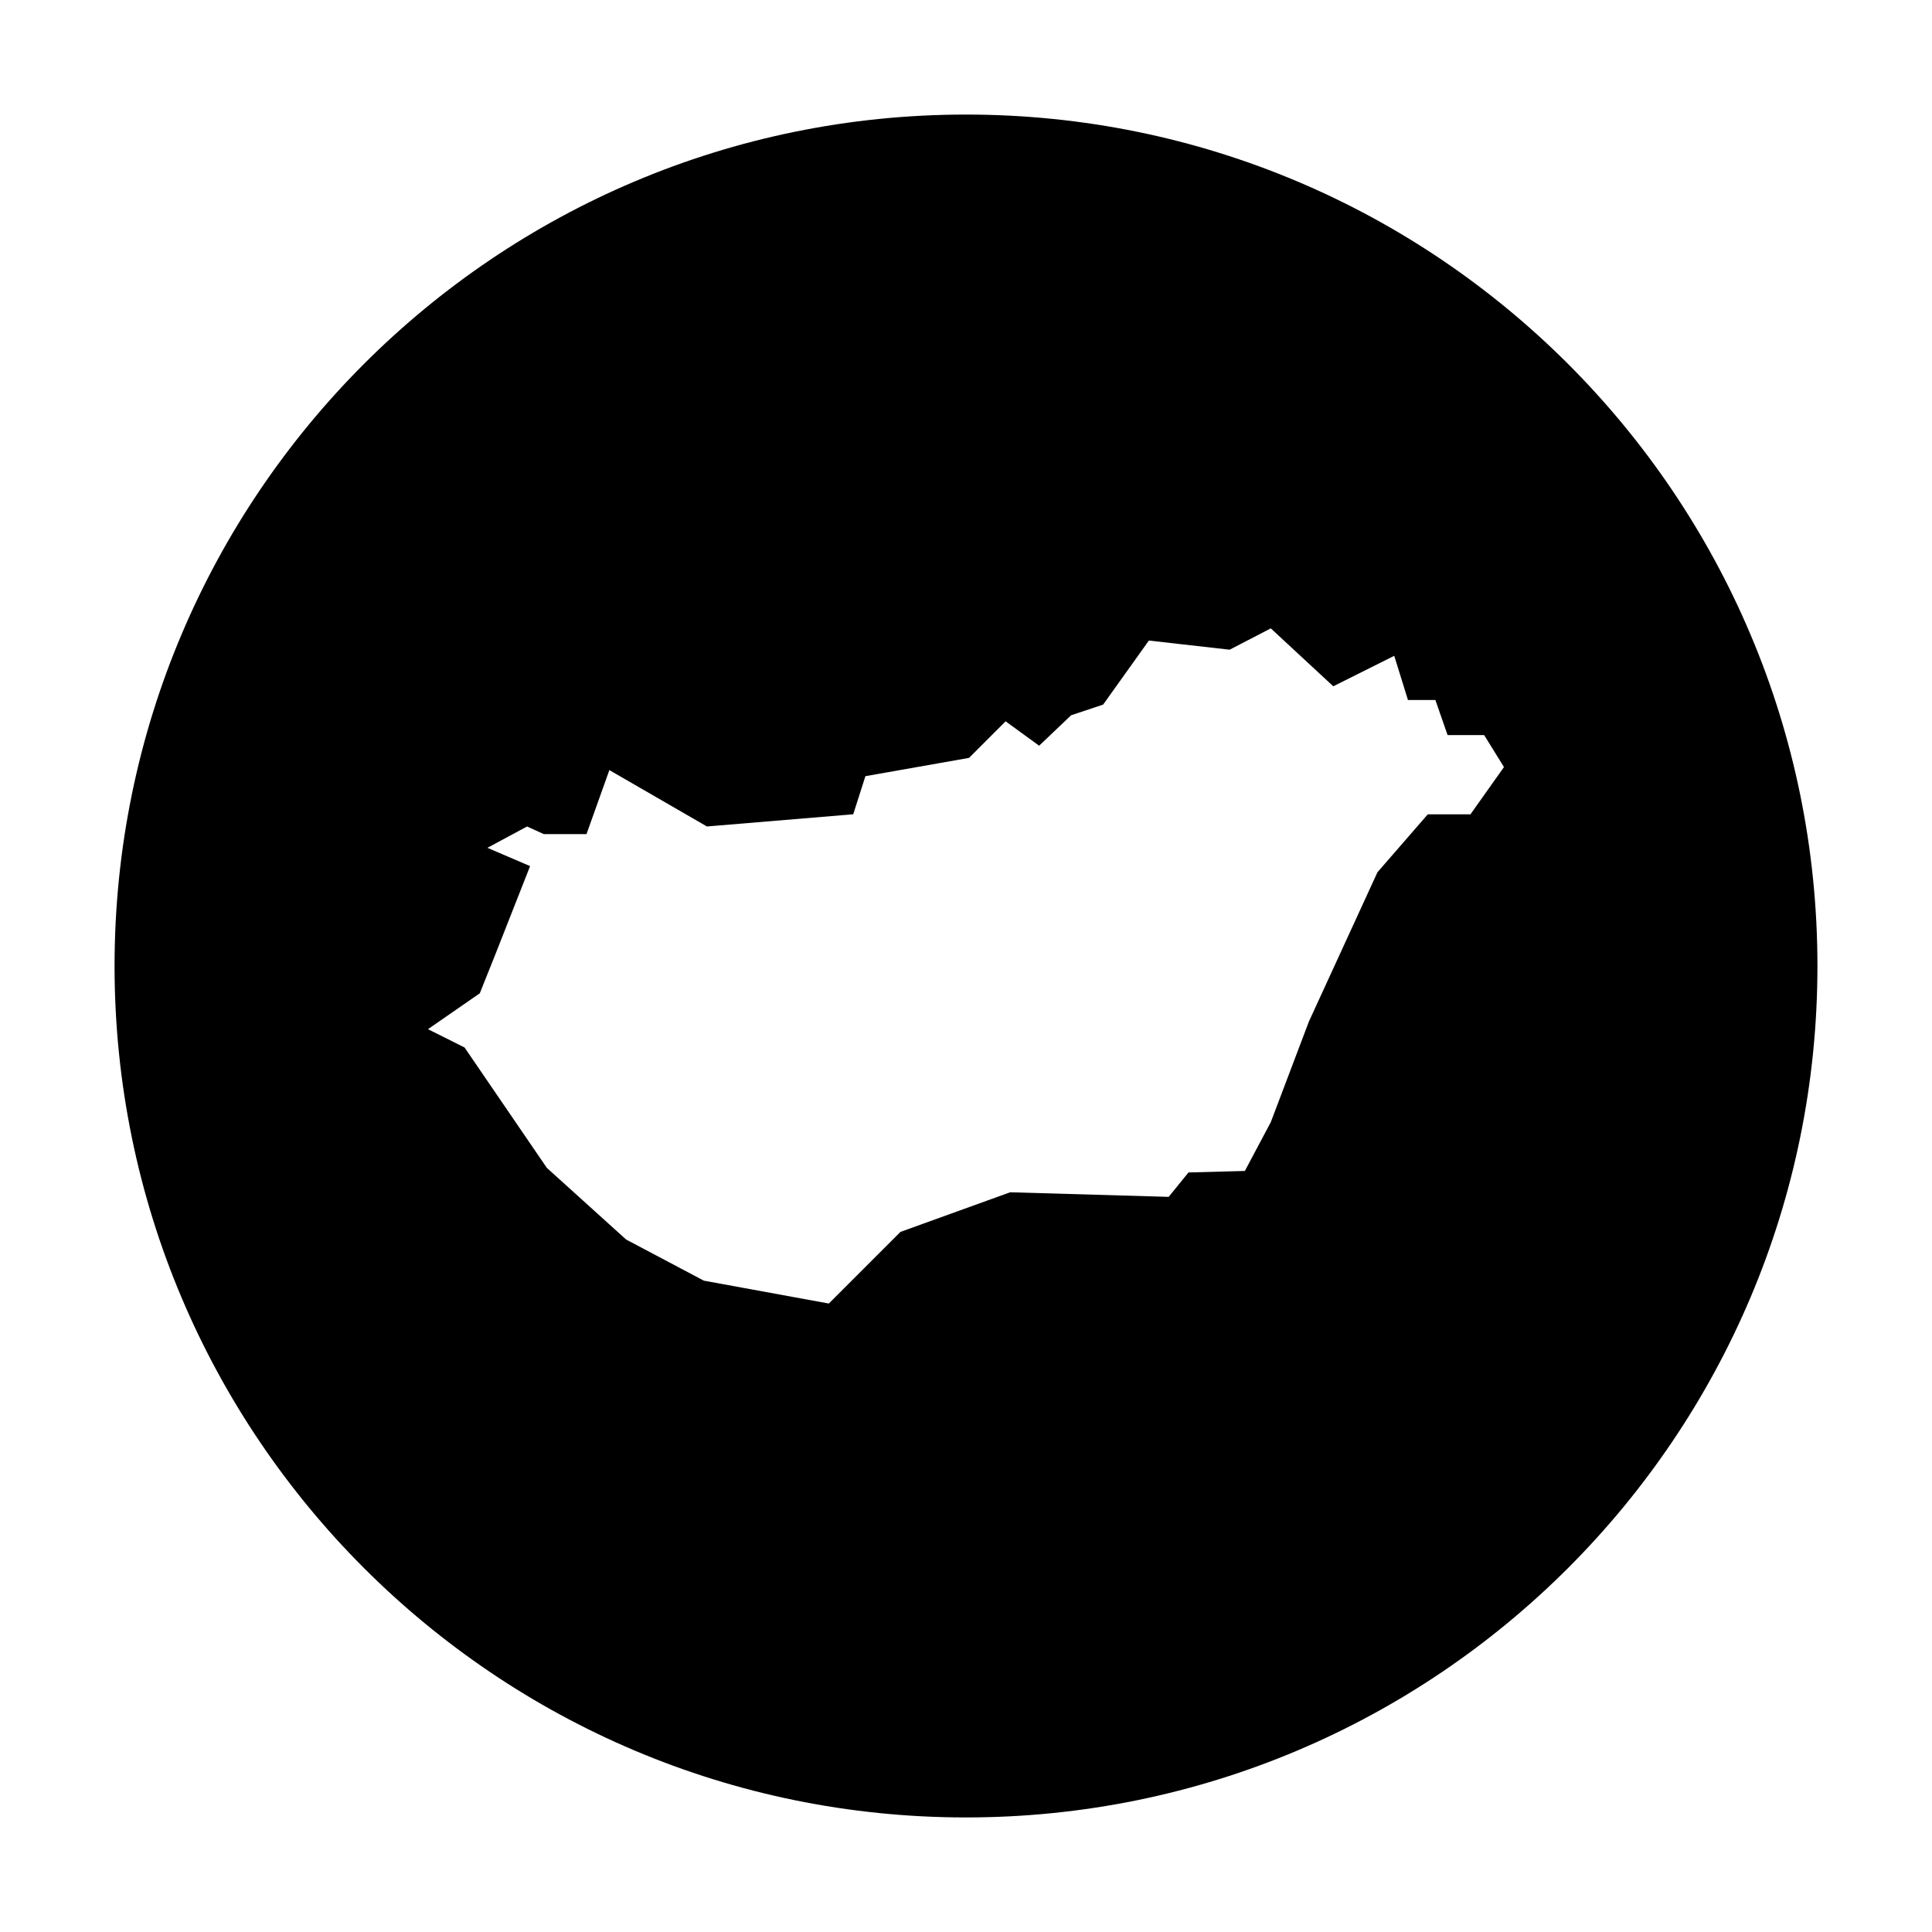 <?xml version="1.0" encoding="UTF-8"?>
<!-- Uploaded to: ICON Repo, www.svgrepo.com, Generator: ICON Repo Mixer Tools -->
<svg fill="#000000" width="800px" height="800px" version="1.1" viewBox="144 144 512 512" xmlns="http://www.w3.org/2000/svg">
 <path d="m400 174.36c-124.62 0-225.64 101.03-225.64 225.64s101.03 225.64 225.64 225.64 225.64-101.02 225.64-225.64-101.02-225.64-225.64-225.64zm133.68 185.45h-11.309l-13.332 15.348-18.172 39.578-10.098 26.656-6.867 12.922-14.941 0.402-5.25 6.465-42.004-1.215-29.078 10.5-18.984 18.984-33.121-6.062-20.602-10.906-21.004-18.984-21.809-31.906-9.691-4.848 13.734-9.512 4.039-10.105 9.289-23.598-11.309-4.848 10.5-5.652 4.445 2.019h11.309l6.062-16.965 25.852 14.941 38.773-3.231 3.231-10.098 27.461-4.848 9.691-9.691 8.887 6.465 8.484-8.074 8.48-2.828 12.117-16.965 21.406 2.422 10.902-5.652 16.559 15.348 16.156-8.074 3.637 11.715h7.269l3.231 9.289h9.691l5.25 8.48z"/>
</svg>